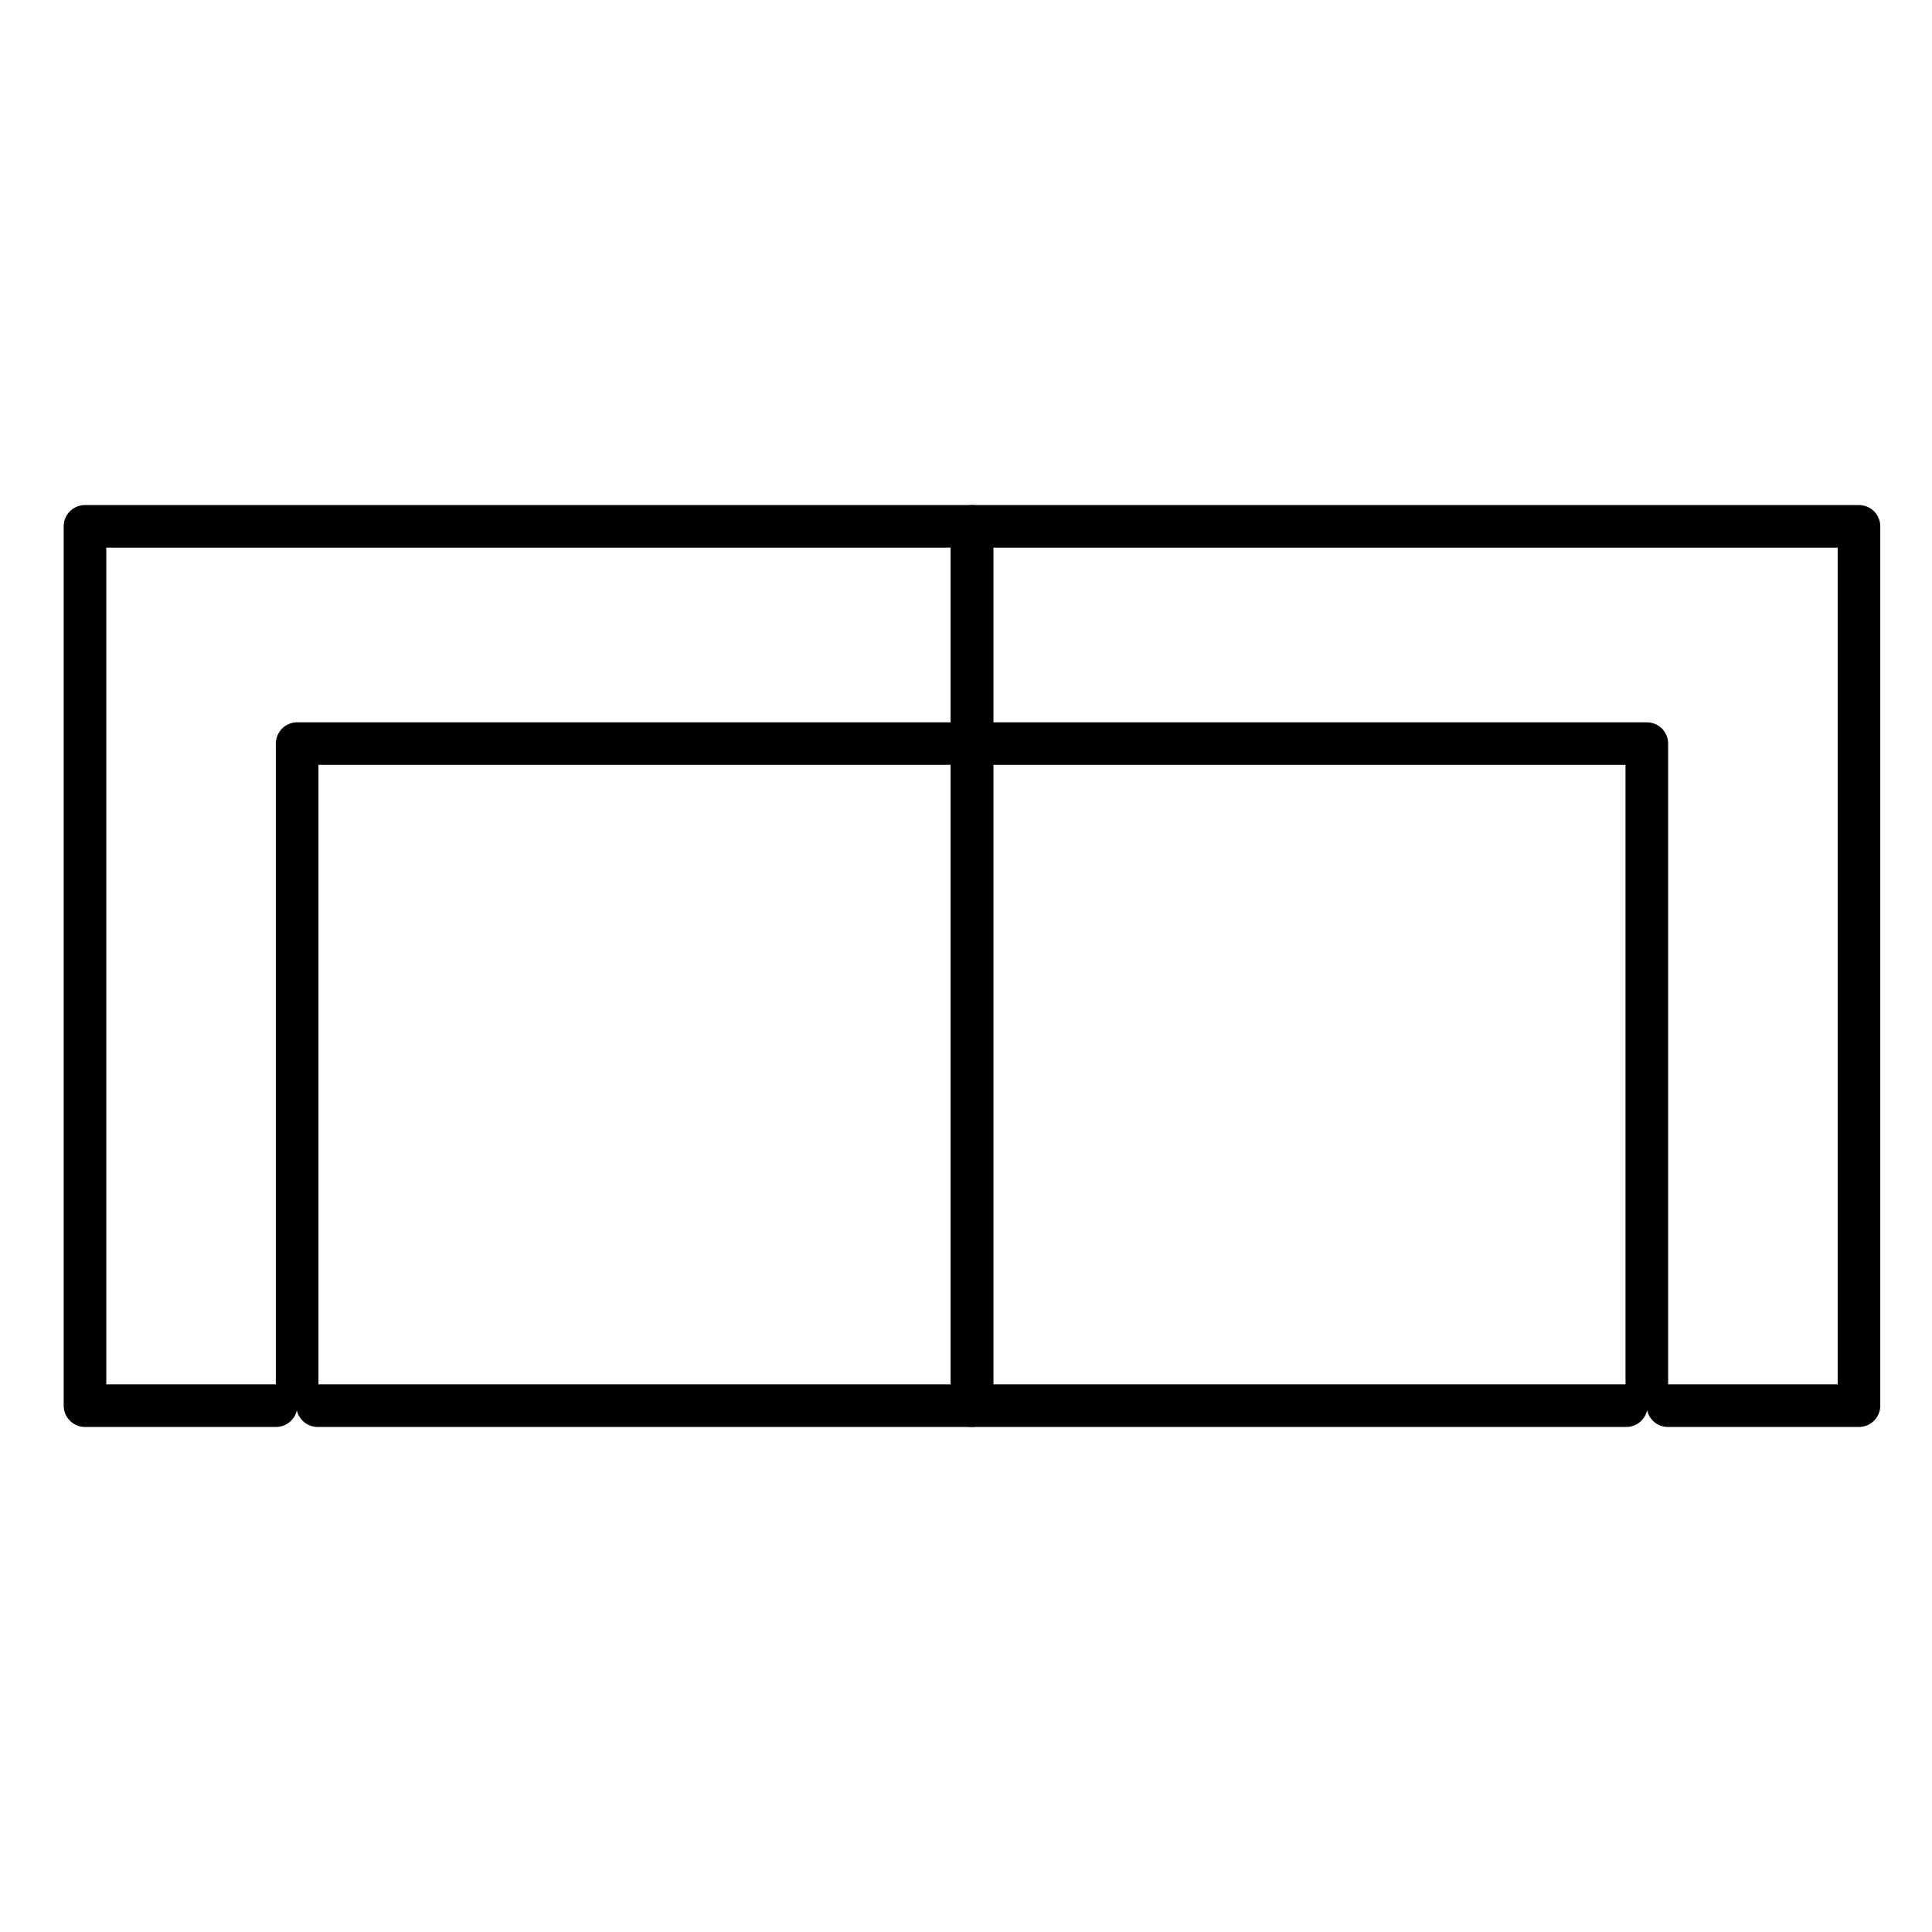 <?xml version="1.0" encoding="UTF-8"?>
<svg id="Calque_1" data-name="Calque 1" xmlns="http://www.w3.org/2000/svg" viewBox="0 0 95.25 95.24">
  <defs>
    <style>
      .cls-1 {
        fill: none;
        stroke: #000;
        stroke-linecap: round;
        stroke-linejoin: round;
        stroke-width: 2.1px;
      }
    </style>
  </defs>
  <polyline class="cls-1" points="15.66 69.3 47.92 69.3 47.92 25.95 4.39 25.95 4.19 25.95 4.19 25.95 4.19 69.3 13.61 69.3"/>
  <polyline class="cls-1" points="14.65 68.43 14.65 36.66 47.92 36.66"/>
  <polyline class="cls-1" points="80.18 69.3 47.92 69.3 47.92 25.95 91.45 25.95 91.65 25.95 91.65 25.95 91.65 69.3 82.23 69.3"/>
  <polyline class="cls-1" points="81.19 68.43 81.19 36.66 47.92 36.66"/>
</svg>